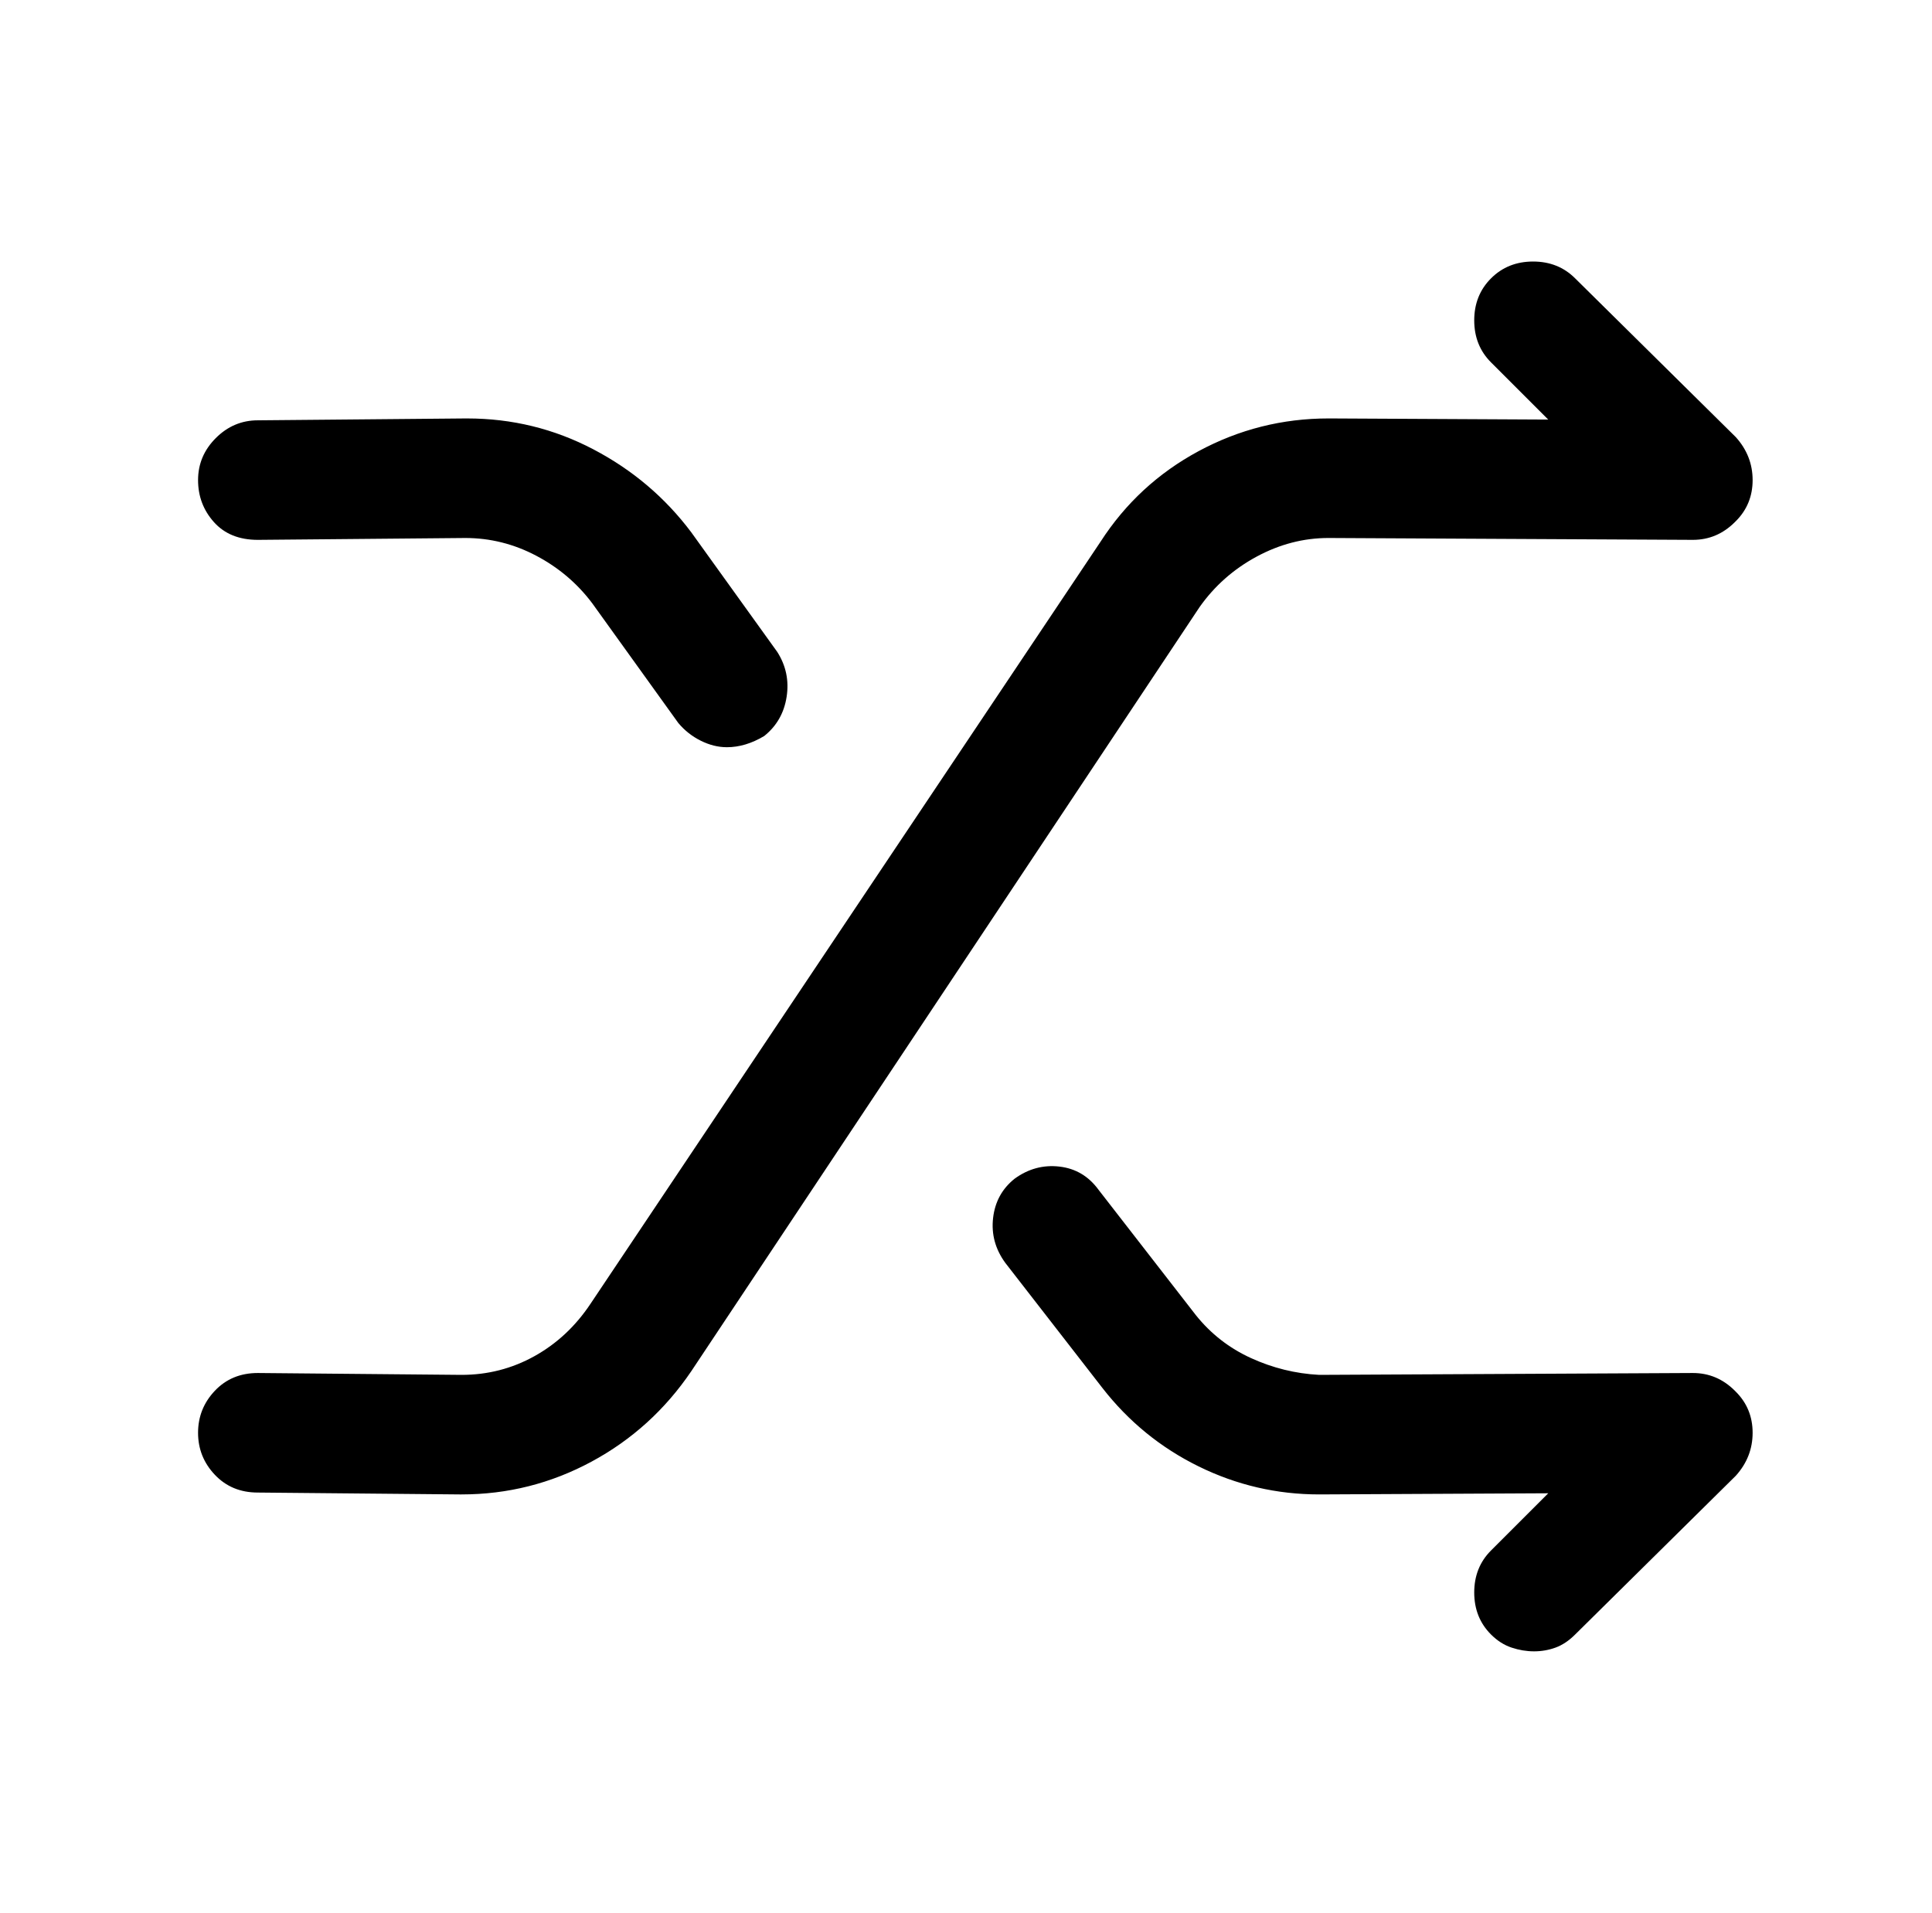 <?xml version="1.0" standalone="no"?>
<!DOCTYPE svg PUBLIC "-//W3C//DTD SVG 1.1//EN" "http://www.w3.org/Graphics/SVG/1.1/DTD/svg11.dtd" >
<svg xmlns="http://www.w3.org/2000/svg" xmlns:xlink="http://www.w3.org/1999/xlink" version="1.1" viewBox="-10 0 1034 1024">
   <path fill="currentColor"
d="M237 800v0h-1l-108 -1q-14 0 -23 -9.5t-9 -22.5t9 -22.5t23 -9.5l109 1q21 0 39 -10t30 -28l273 -408q20 -31 52.5 -48.5t69.5 -17.5h0.5h0.5l194 1q13 0 22.5 9.5t9.5 22.5t-9.5 22.5t-22.5 9.5l-195 -1q-20 0 -38.5 10t-30.5 27l-272 409q-21 31 -53.5 48.5t-69.5 17.5
v0zM811 884q-6 0 -12 -2t-11 -7q-9 -9 -9 -22.5t9 -22.5l85 -85q10 -10 23 -10t23 10q9 9 9 22t-9 23l-86 85q-5 5 -10.5 7t-11.5 2v0zM379 400q-7 0 -14 -3.5t-12 -9.5l-46 -64q-12 -16 -30 -25.5t-38 -9.5l-111 1q-15 0 -23.5 -9.5t-8.5 -22.5t9.5 -22.5t22.5 -9.5l111 -1
h1v0q36 0 67.5 16.5t52.5 44.5l46 64q7 11 5 24t-12 21q-5 3 -10 4.5t-10 1.5v0zM696 800q-34 0 -64.5 -15t-51.5 -42l-52 -67q-8 -11 -6.5 -24t11.5 -21q11 -8 24 -6.5t21 12.5l52 67q12 15 29.5 23t36.5 9l200 -1q13 0 22.5 9.5t9.5 22.5t-9.5 22.5t-22.5 9.5l-200 1
q1 0 0.5 0h-0.5v0zM896 289q-6 0 -12 -2.5t-11 -7.5l-85 -85q-9 -9 -9 -22.5t9 -22.5t22.5 -9t22.5 9l86 85q9 10 9 23t-9 22q-5 5 -11 7.5t-12 2.5v0z" />
</svg>
